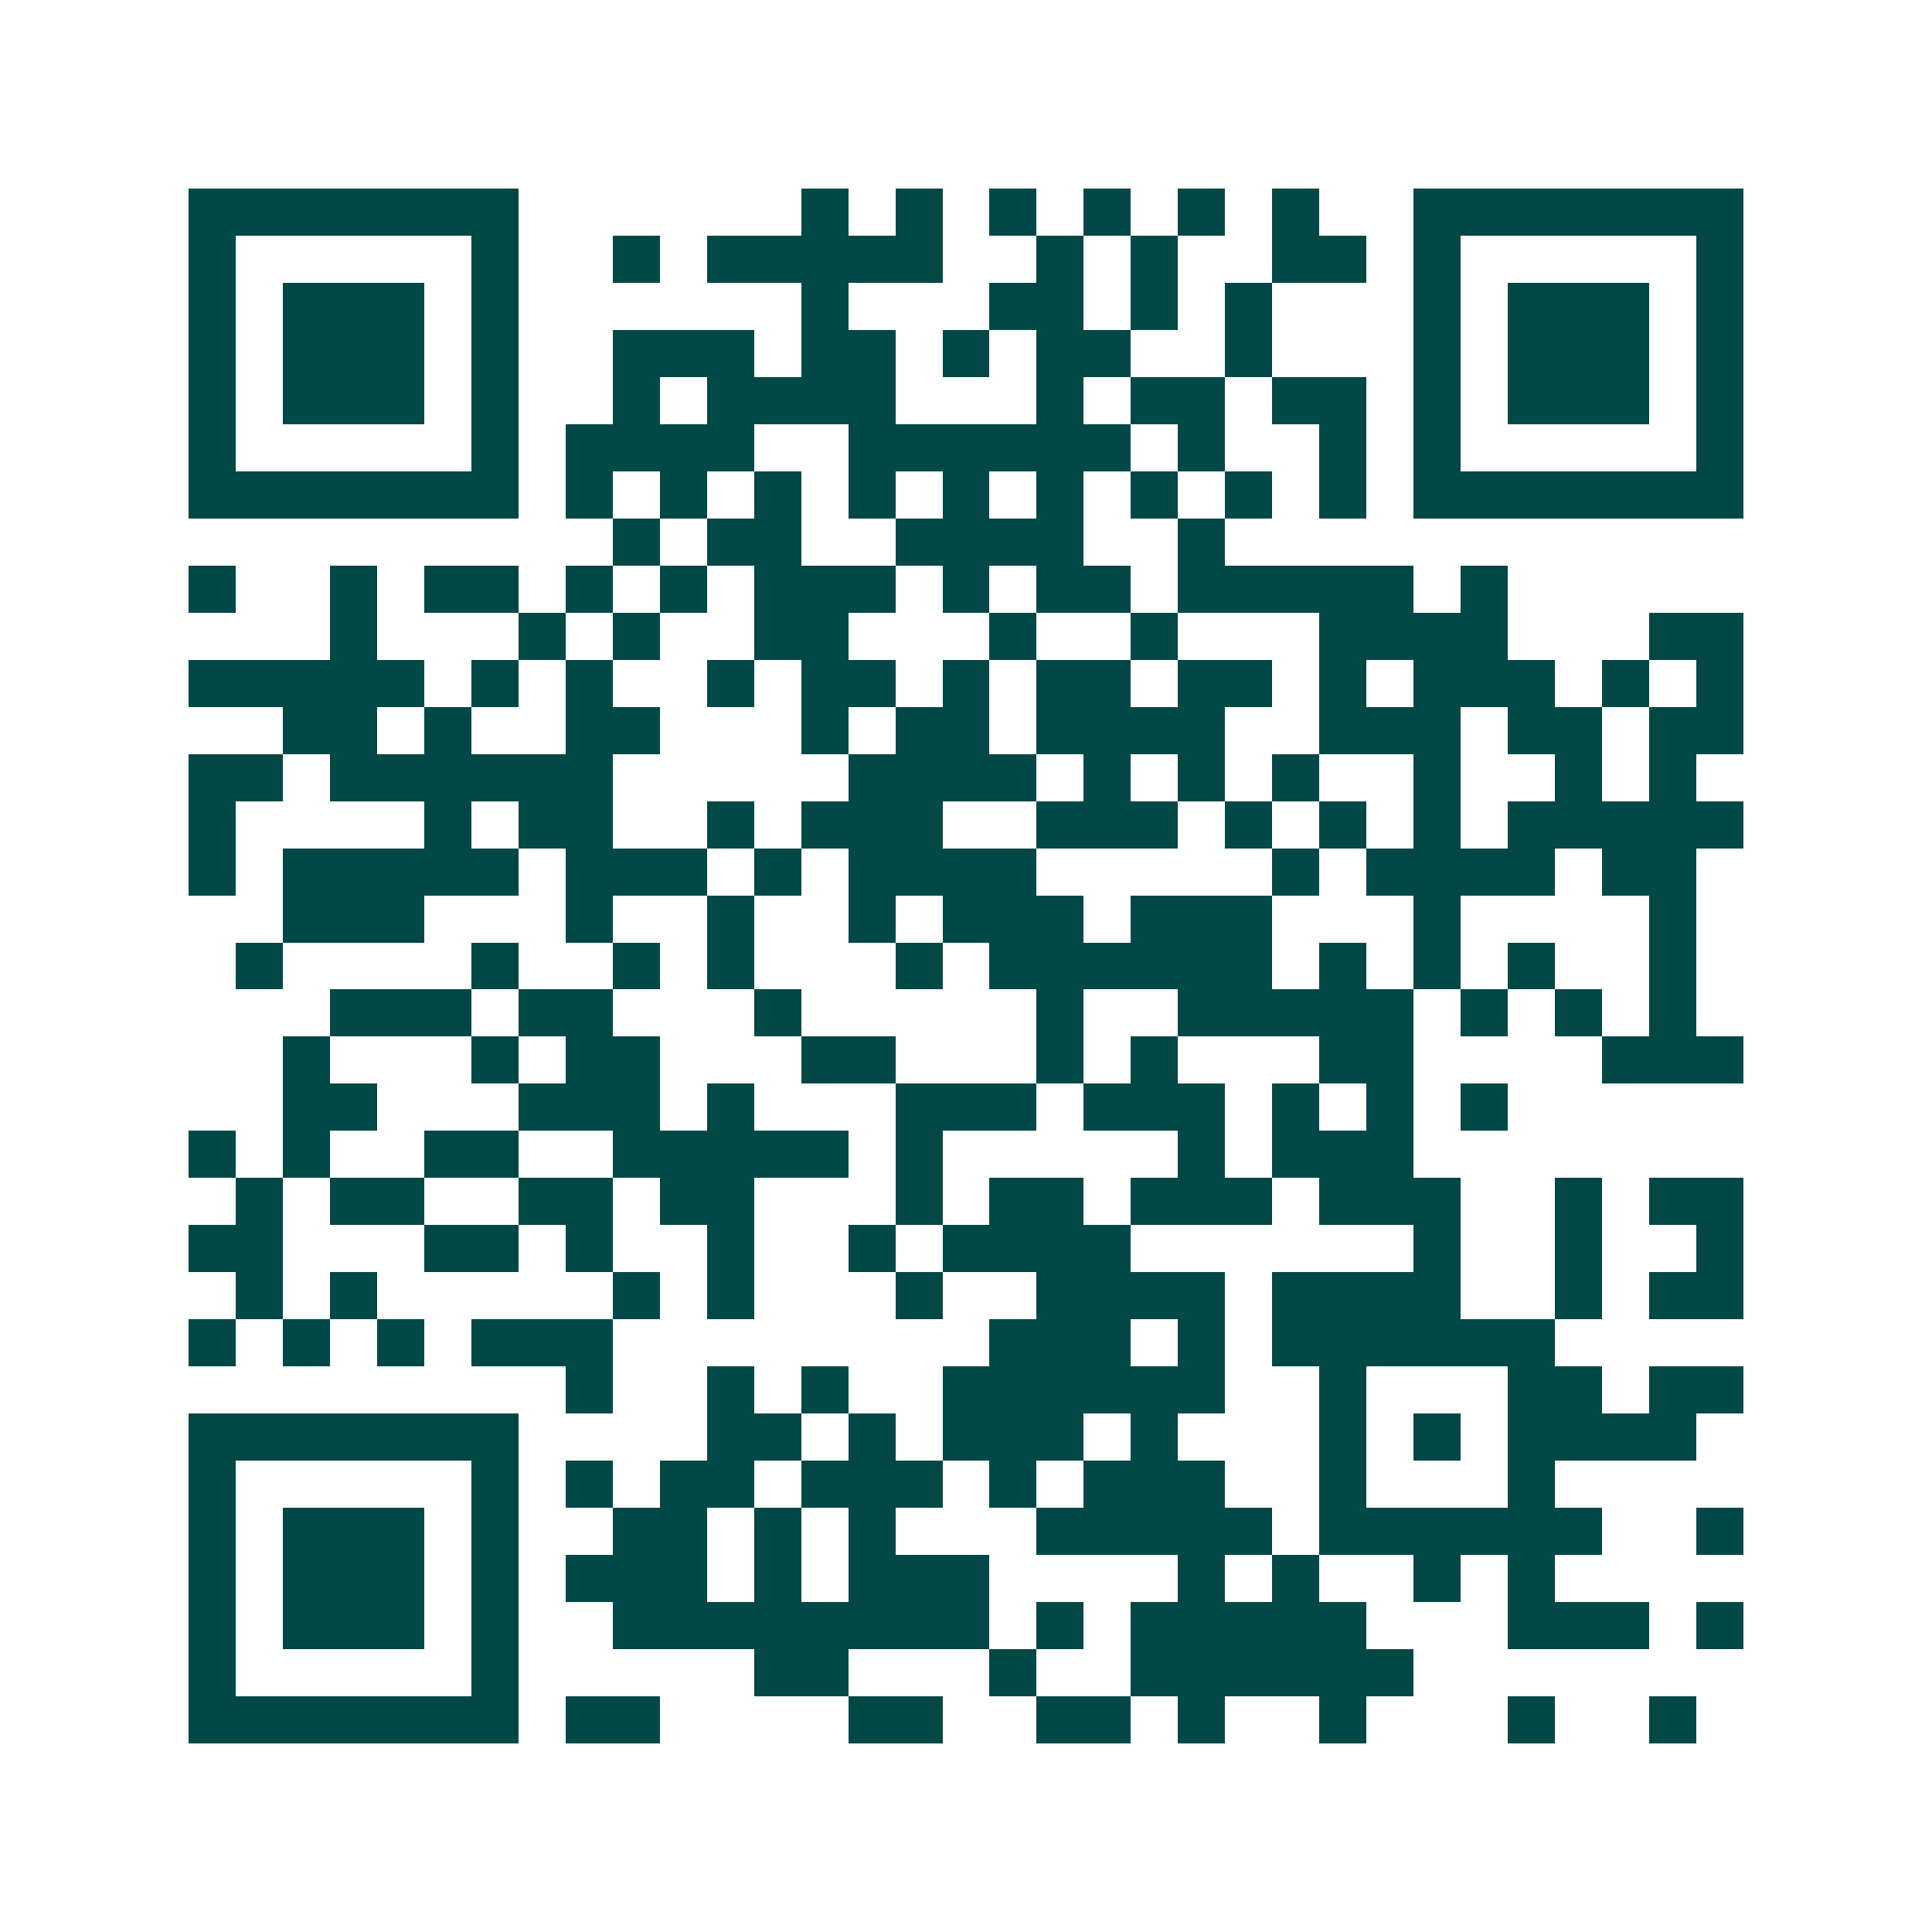 <svg xmlns="http://www.w3.org/2000/svg" width="200" height="200" viewBox="0 0 41 41" shape-rendering="crispEdges"><path fill="#ffffff" d="M0 0h41v41H0z"/><path stroke="#014847" d="M4 4.5h7m6 0h1m1 0h1m1 0h1m1 0h1m1 0h1m1 0h1m2 0h7M4 5.5h1m5 0h1m2 0h1m1 0h5m2 0h1m1 0h1m2 0h2m1 0h1m5 0h1M4 6.5h1m1 0h3m1 0h1m6 0h1m3 0h2m1 0h1m1 0h1m3 0h1m1 0h3m1 0h1M4 7.5h1m1 0h3m1 0h1m2 0h3m1 0h2m1 0h1m1 0h2m2 0h1m3 0h1m1 0h3m1 0h1M4 8.5h1m1 0h3m1 0h1m2 0h1m1 0h4m3 0h1m1 0h2m1 0h2m1 0h1m1 0h3m1 0h1M4 9.5h1m5 0h1m1 0h4m2 0h6m1 0h1m2 0h1m1 0h1m5 0h1M4 10.5h7m1 0h1m1 0h1m1 0h1m1 0h1m1 0h1m1 0h1m1 0h1m1 0h1m1 0h1m1 0h7M13 11.5h1m1 0h2m2 0h4m2 0h1M4 12.5h1m2 0h1m1 0h2m1 0h1m1 0h1m1 0h3m1 0h1m1 0h2m1 0h5m1 0h1M7 13.5h1m3 0h1m1 0h1m2 0h2m3 0h1m2 0h1m3 0h4m3 0h2M4 14.5h5m1 0h1m1 0h1m2 0h1m1 0h2m1 0h1m1 0h2m1 0h2m1 0h1m1 0h3m1 0h1m1 0h1M6 15.5h2m1 0h1m2 0h2m3 0h1m1 0h2m1 0h4m2 0h3m1 0h2m1 0h2M4 16.5h2m1 0h6m5 0h4m1 0h1m1 0h1m1 0h1m2 0h1m2 0h1m1 0h1M4 17.5h1m4 0h1m1 0h2m2 0h1m1 0h3m2 0h3m1 0h1m1 0h1m1 0h1m1 0h5M4 18.5h1m1 0h5m1 0h3m1 0h1m1 0h4m5 0h1m1 0h4m1 0h2M6 19.5h3m3 0h1m2 0h1m2 0h1m1 0h3m1 0h3m3 0h1m4 0h1M5 20.5h1m4 0h1m2 0h1m1 0h1m3 0h1m1 0h6m1 0h1m1 0h1m1 0h1m2 0h1M7 21.5h3m1 0h2m3 0h1m5 0h1m2 0h5m1 0h1m1 0h1m1 0h1M6 22.5h1m3 0h1m1 0h2m3 0h2m3 0h1m1 0h1m3 0h2m4 0h3M6 23.5h2m3 0h3m1 0h1m3 0h3m1 0h3m1 0h1m1 0h1m1 0h1M4 24.5h1m1 0h1m2 0h2m2 0h5m1 0h1m5 0h1m1 0h3M5 25.5h1m1 0h2m2 0h2m1 0h2m3 0h1m1 0h2m1 0h3m1 0h3m2 0h1m1 0h2M4 26.5h2m3 0h2m1 0h1m2 0h1m2 0h1m1 0h4m6 0h1m2 0h1m2 0h1M5 27.5h1m1 0h1m5 0h1m1 0h1m3 0h1m2 0h4m1 0h4m2 0h1m1 0h2M4 28.5h1m1 0h1m1 0h1m1 0h3m8 0h3m1 0h1m1 0h6M12 29.5h1m2 0h1m1 0h1m2 0h6m2 0h1m3 0h2m1 0h2M4 30.5h7m4 0h2m1 0h1m1 0h3m1 0h1m3 0h1m1 0h1m1 0h4M4 31.5h1m5 0h1m1 0h1m1 0h2m1 0h3m1 0h1m1 0h3m2 0h1m3 0h1M4 32.5h1m1 0h3m1 0h1m2 0h2m1 0h1m1 0h1m3 0h5m1 0h6m2 0h1M4 33.5h1m1 0h3m1 0h1m1 0h3m1 0h1m1 0h3m4 0h1m1 0h1m2 0h1m1 0h1M4 34.5h1m1 0h3m1 0h1m2 0h8m1 0h1m1 0h5m3 0h3m1 0h1M4 35.5h1m5 0h1m5 0h2m3 0h1m2 0h6M4 36.5h7m1 0h2m4 0h2m2 0h2m1 0h1m2 0h1m3 0h1m2 0h1"/></svg>
